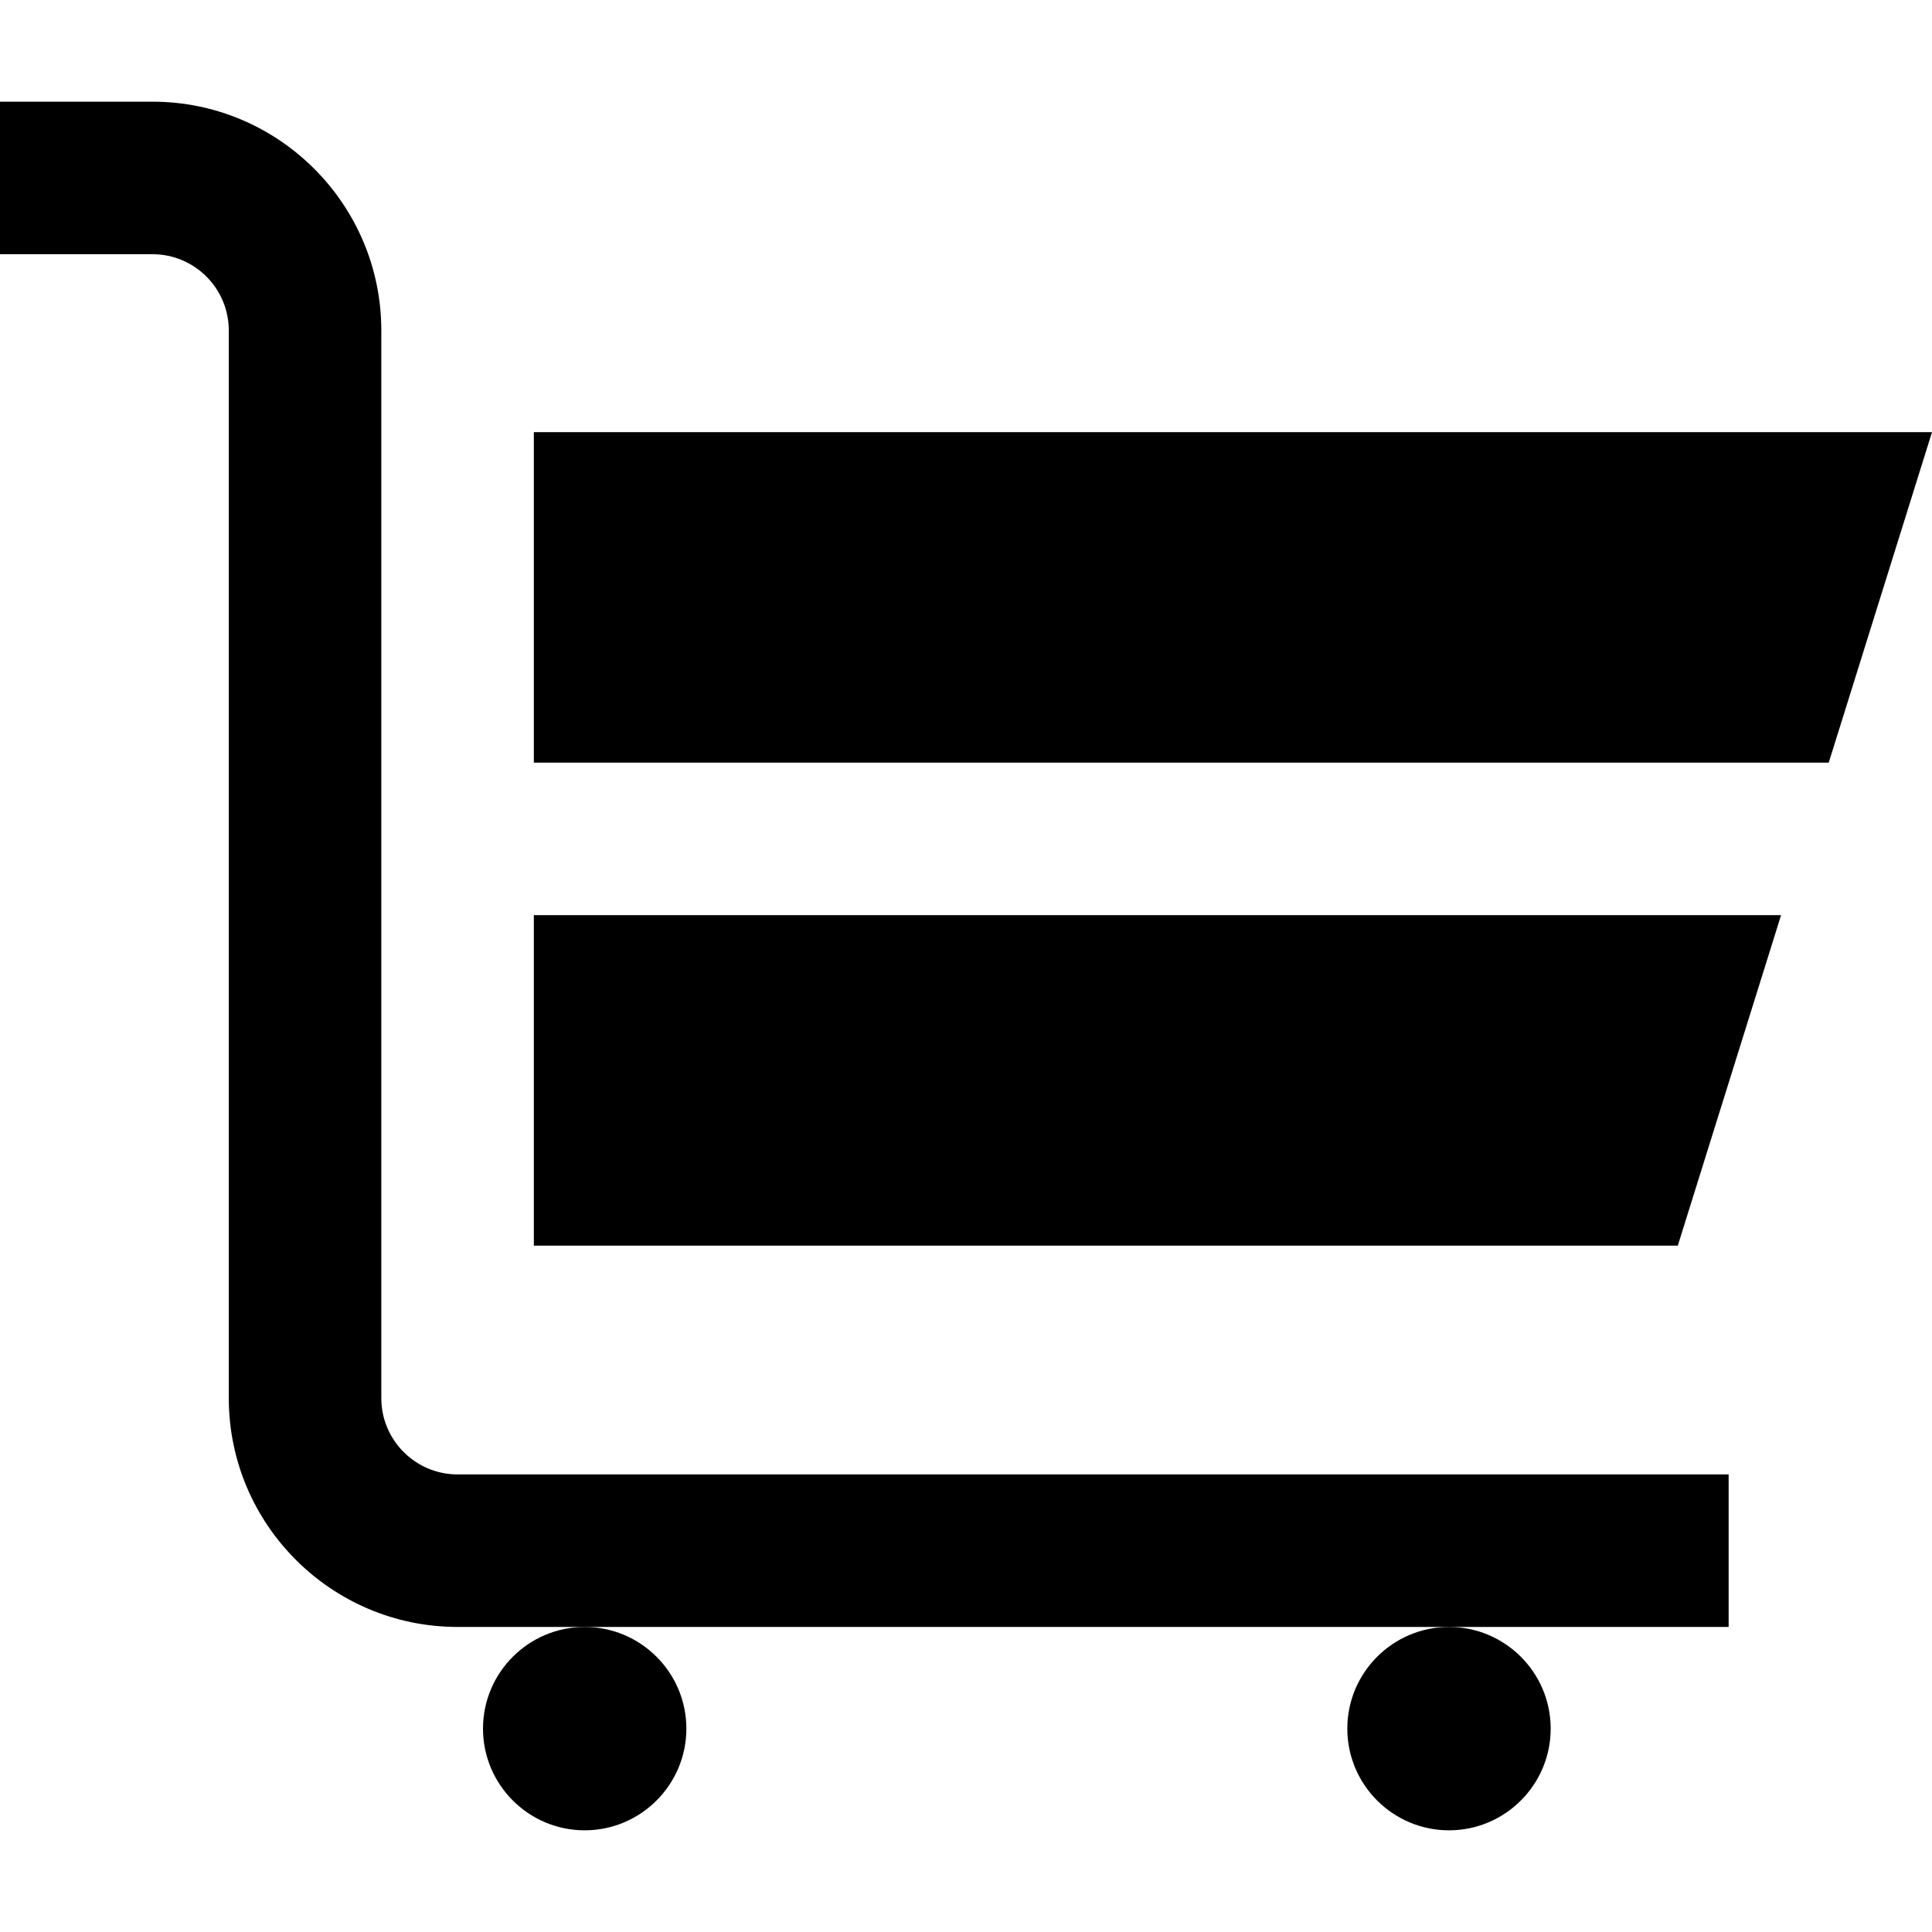 <?xml version="1.0" encoding="iso-8859-1"?>
<!-- Uploaded to: SVG Repo, www.svgrepo.com, Generator: SVG Repo Mixer Tools -->
<svg fill="#000000" height="800px" width="800px" version="1.1" id="Layer_1" xmlns="http://www.w3.org/2000/svg" xmlns:xlink="http://www.w3.org/1999/xlink" 
	 viewBox="0 0 512 512" xml:space="preserve">
<g>
	<g>
		<path d="M121.263,390.737c-11.144,0-20.211-9.065-20.211-20.211V87.579c0-33.432-27.199-60.632-60.632-60.632H0v40.421h40.421
			c11.144,0,20.211,9.066,20.211,20.211v282.947c0,33.434,27.199,60.632,60.632,60.632h336.842v-40.421H121.263z"/>
	</g>
</g>
<g>
	<g>
		<path d="M154.947,431.158c-14.859,0-26.947,12.089-26.947,26.947s12.089,26.947,26.947,26.947s26.947-12.089,26.947-26.947
			S169.806,431.158,154.947,431.158z"/>
	</g>
</g>
<g>
	<g>
		<path d="M384,431.158c-14.859,0-26.947,12.089-26.947,26.947s12.089,26.947,26.947,26.947c14.859,0,26.947-12.089,26.947-26.947
			S398.859,431.158,384,431.158z"/>
	</g>
</g>
<g>
	<g>
		<polygon points="141.474,114.526 141.474,202.105 484.632,202.105 512,114.526 		"/>
	</g>
</g>
<g>
	<g>
		<polygon points="141.474,242.526 141.474,330.105 444.632,330.105 472.001,242.526 		"/>
	</g>
</g>
</svg>